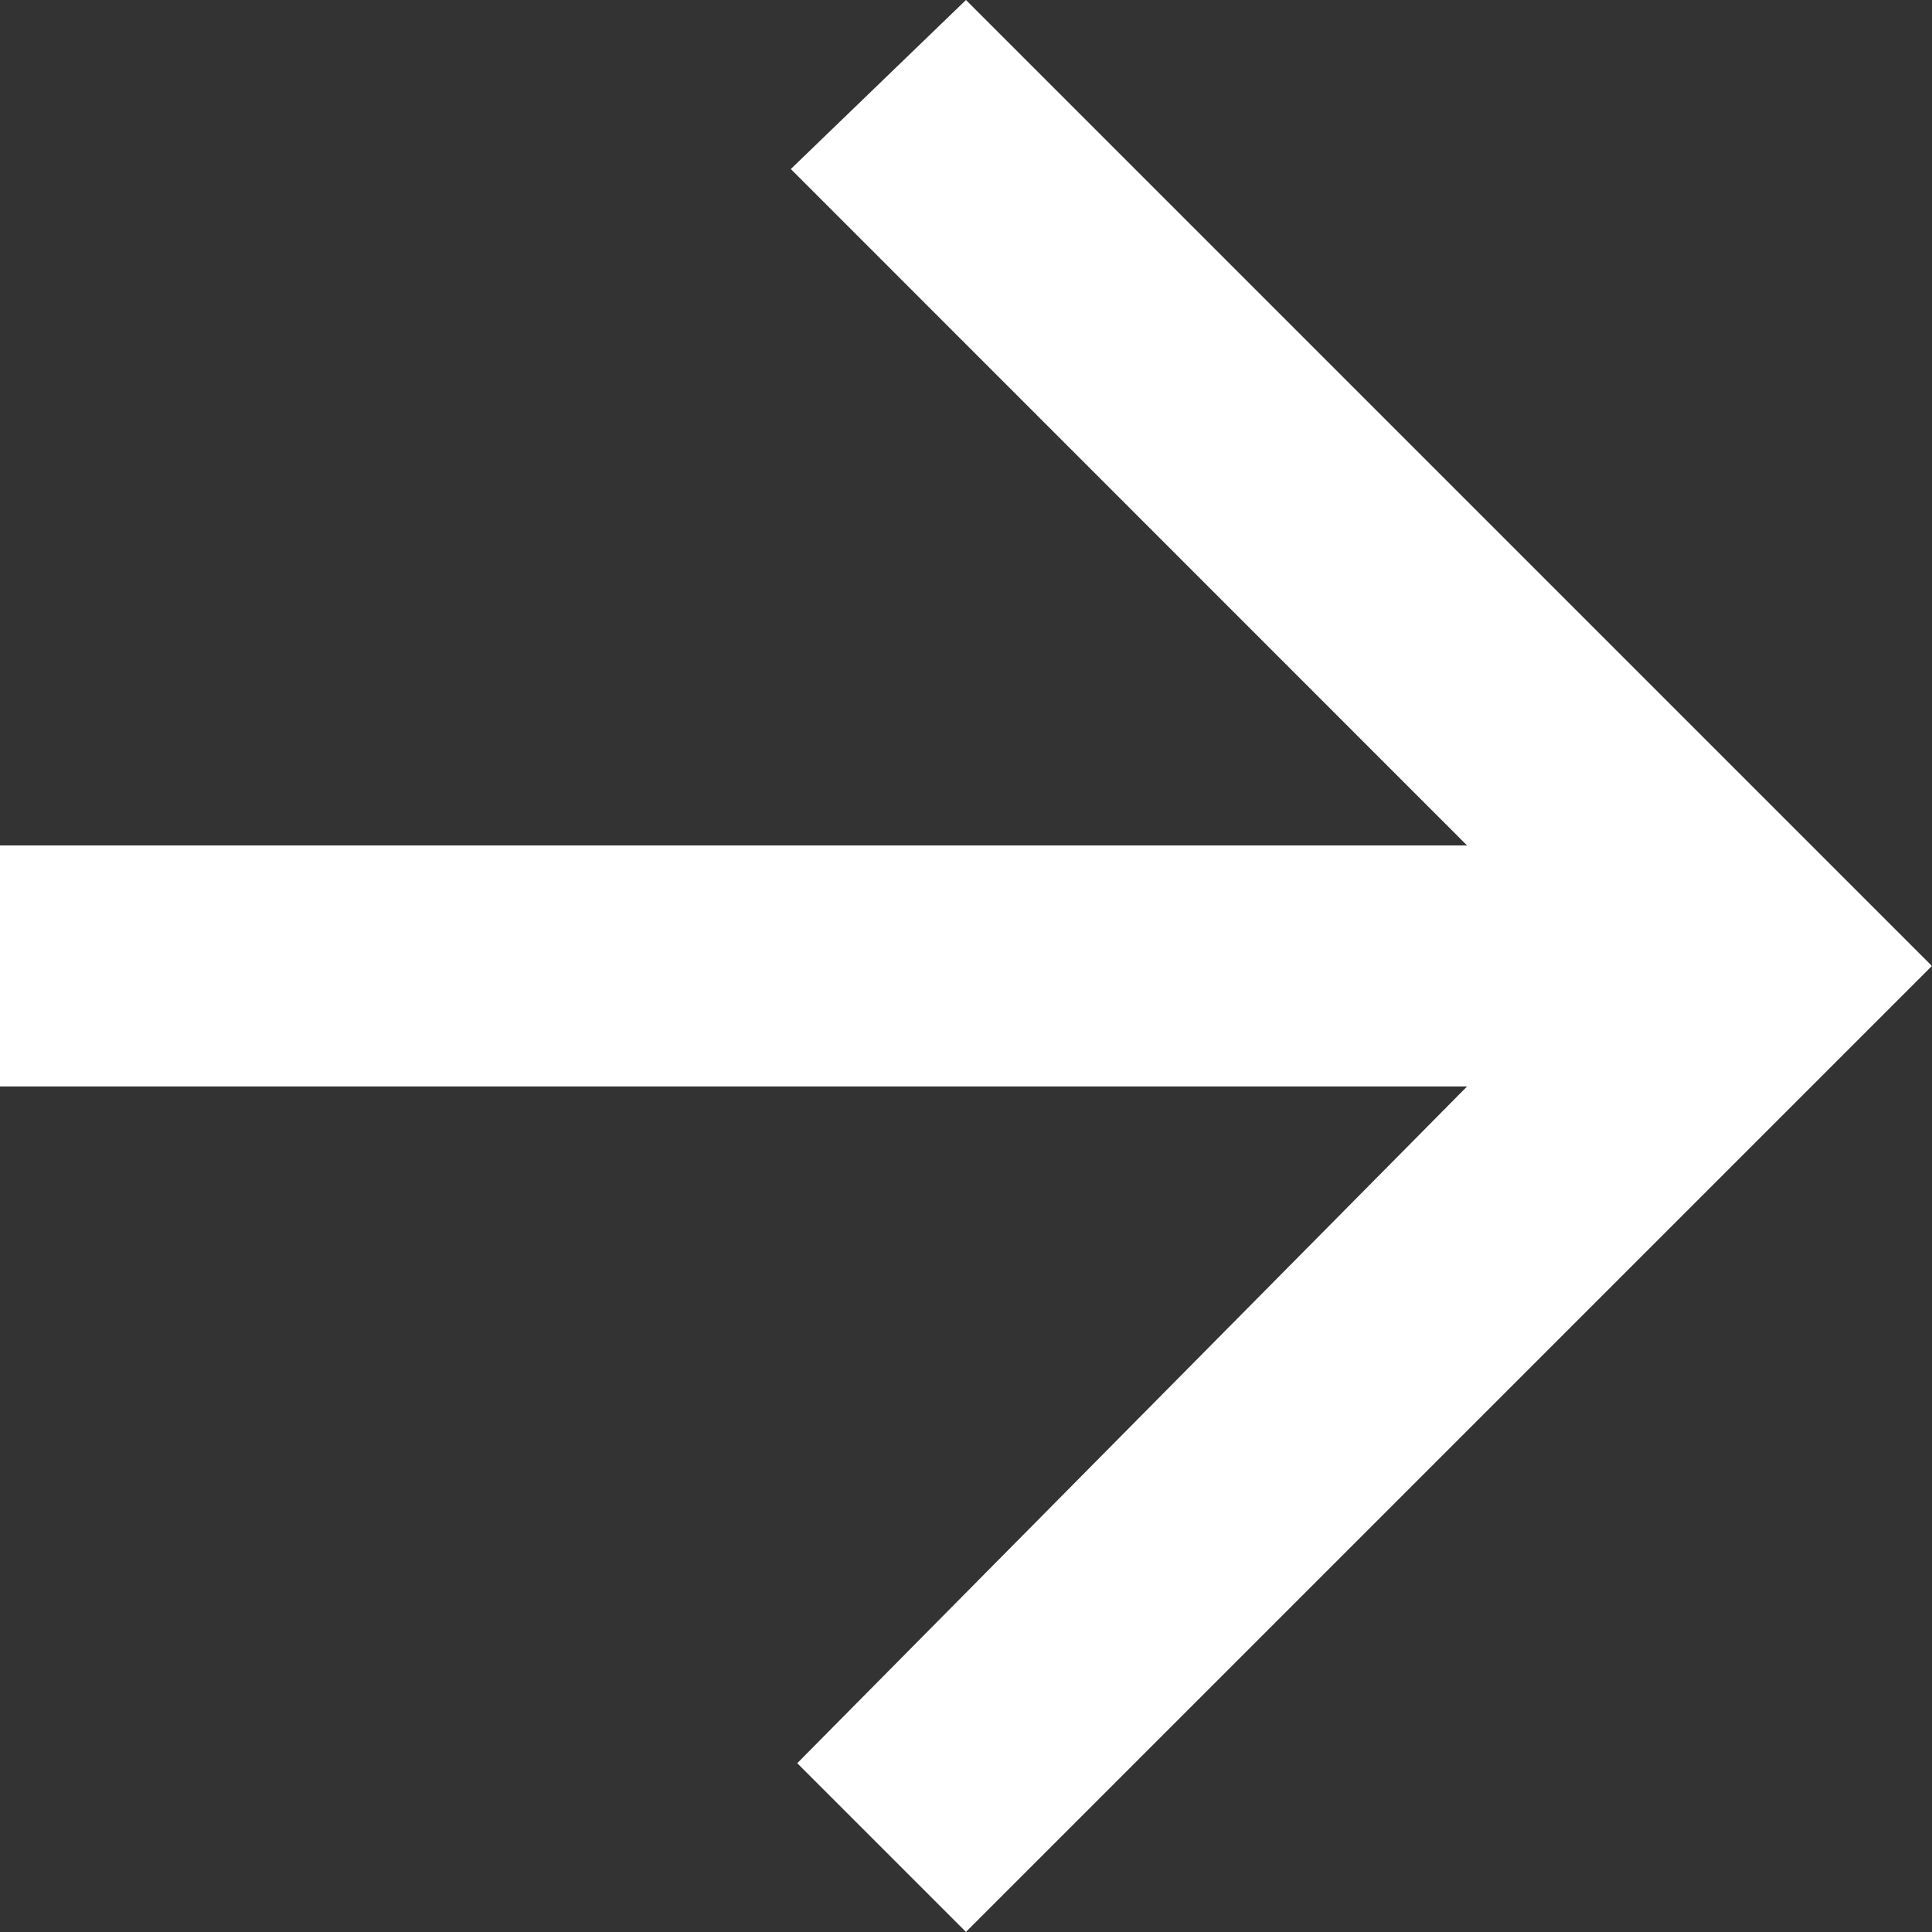 <svg xmlns="http://www.w3.org/2000/svg" width="24.047" height="24.047" viewBox="0 0 24.047 24.047">
  <rect x="0" y="0" width="24.047" height="24.047" fill="#333333" stroke="none"/>
  <path id="ic_right_arrow" d="M5.977,16.5h18.26L15.82,8.081,18,5.977,30.023,18,18,30.023l-2.1-2.1L24.237,19.5H5.977Z" transform="translate(-5.977 -5.977)" fill="#fff"/>
</svg>
